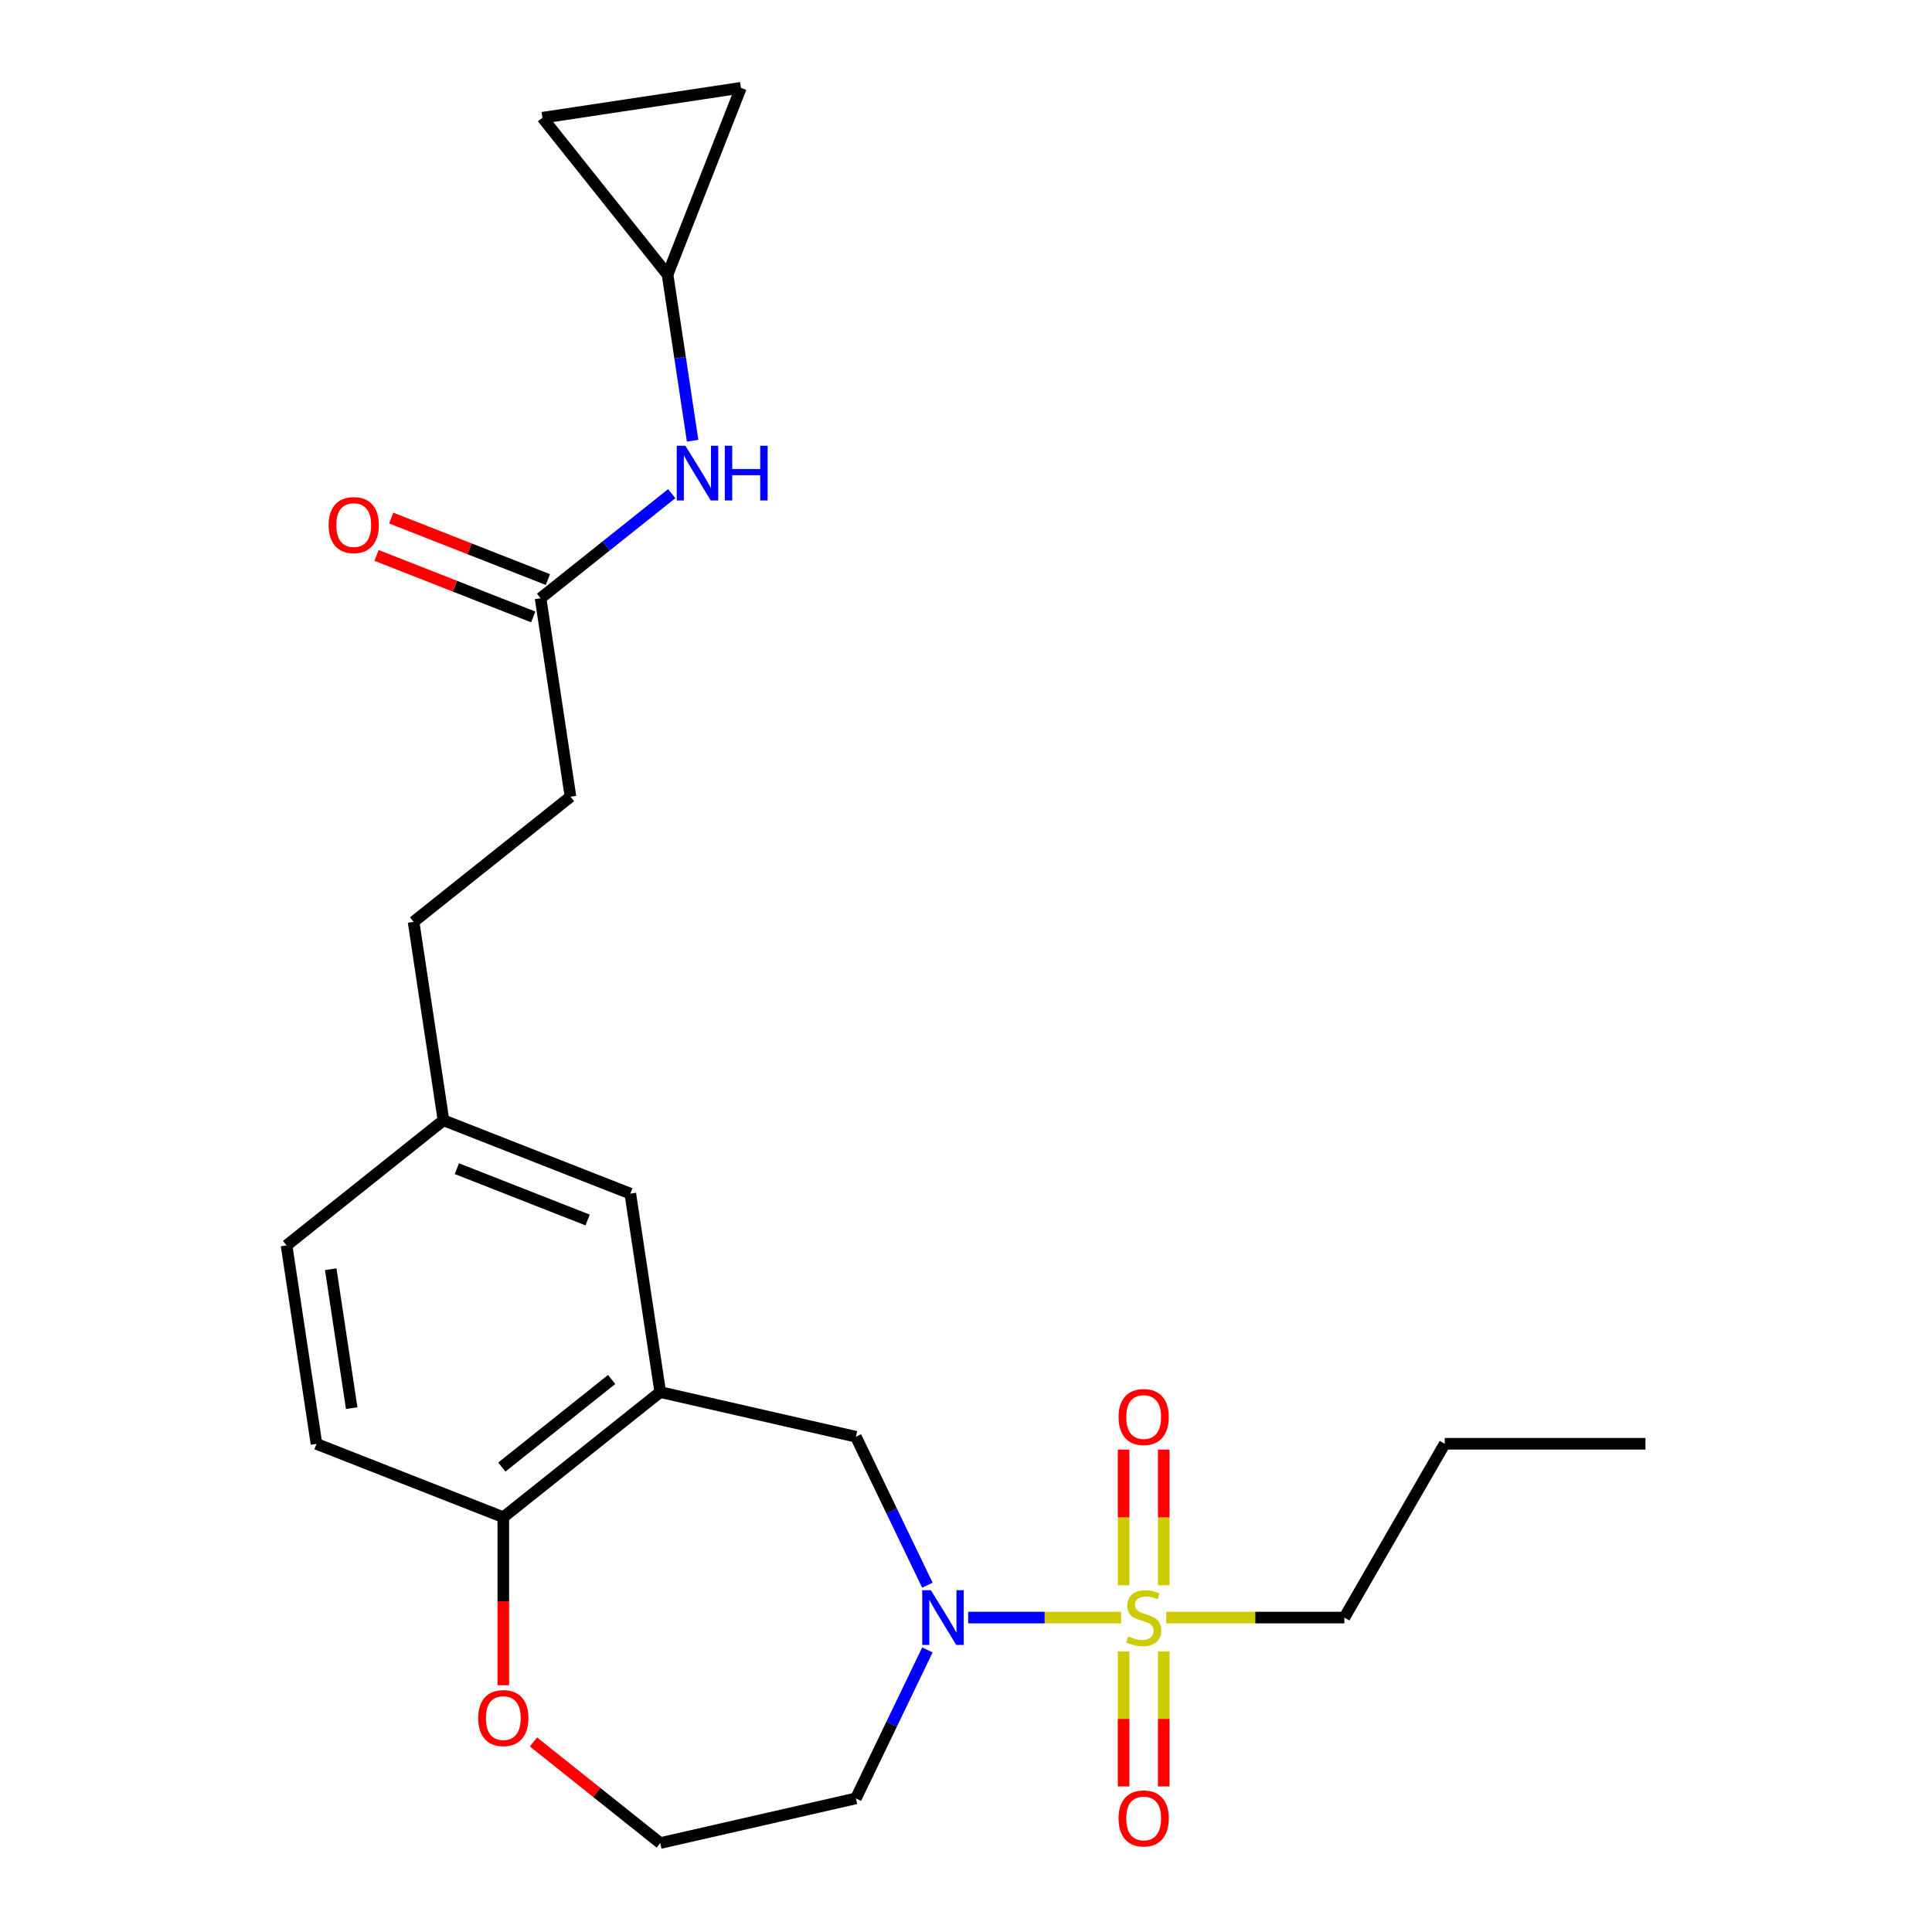 <?xml version='1.0' encoding='iso-8859-1'?>
<svg version='1.1' baseProfile='full'
              xmlns='http://www.w3.org/2000/svg'
                      xmlns:rdkit='http://www.rdkit.org/xml'
                      xmlns:xlink='http://www.w3.org/1999/xlink'
                  xml:space='preserve'
width='1000px' height='1000px' viewBox='0 0 1000 1000'>
<!-- END OF HEADER -->
<rect style='opacity:1.0;fill:#FFFFFF;stroke:none' width='1000' height='1000' x='0' y='0'> </rect>
<path class='bond-0' d='M 580.289,837.253 L 540.708,837.253' style='fill:none;fill-rule:evenodd;stroke:#CCCC00;stroke-width:6px;stroke-linecap:butt;stroke-linejoin:miter;stroke-opacity:1' />
<path class='bond-0' d='M 540.708,837.253 L 501.128,837.253' style='fill:none;fill-rule:evenodd;stroke:#0000FF;stroke-width:6px;stroke-linecap:butt;stroke-linejoin:miter;stroke-opacity:1' />
<path class='bond-5' d='M 602.354,820.536 L 602.354,785.422' style='fill:none;fill-rule:evenodd;stroke:#CCCC00;stroke-width:6px;stroke-linecap:butt;stroke-linejoin:miter;stroke-opacity:1' />
<path class='bond-5' d='M 602.354,785.422 L 602.354,750.309' style='fill:none;fill-rule:evenodd;stroke:#FF0000;stroke-width:6px;stroke-linecap:butt;stroke-linejoin:miter;stroke-opacity:1' />
<path class='bond-5' d='M 581.577,820.536 L 581.577,785.422' style='fill:none;fill-rule:evenodd;stroke:#CCCC00;stroke-width:6px;stroke-linecap:butt;stroke-linejoin:miter;stroke-opacity:1' />
<path class='bond-5' d='M 581.577,785.422 L 581.577,750.309' style='fill:none;fill-rule:evenodd;stroke:#FF0000;stroke-width:6px;stroke-linecap:butt;stroke-linejoin:miter;stroke-opacity:1' />
<path class='bond-6' d='M 581.577,854.73 L 581.577,889.693' style='fill:none;fill-rule:evenodd;stroke:#CCCC00;stroke-width:6px;stroke-linecap:butt;stroke-linejoin:miter;stroke-opacity:1' />
<path class='bond-6' d='M 581.577,889.693 L 581.577,924.656' style='fill:none;fill-rule:evenodd;stroke:#FF0000;stroke-width:6px;stroke-linecap:butt;stroke-linejoin:miter;stroke-opacity:1' />
<path class='bond-6' d='M 602.354,854.73 L 602.354,889.693' style='fill:none;fill-rule:evenodd;stroke:#CCCC00;stroke-width:6px;stroke-linecap:butt;stroke-linejoin:miter;stroke-opacity:1' />
<path class='bond-6' d='M 602.354,889.693 L 602.354,924.656' style='fill:none;fill-rule:evenodd;stroke:#FF0000;stroke-width:6px;stroke-linecap:butt;stroke-linejoin:miter;stroke-opacity:1' />
<path class='bond-16' d='M 603.643,837.253 L 649.746,837.253' style='fill:none;fill-rule:evenodd;stroke:#CCCC00;stroke-width:6px;stroke-linecap:butt;stroke-linejoin:miter;stroke-opacity:1' />
<path class='bond-16' d='M 649.746,837.253 L 695.849,837.253' style='fill:none;fill-rule:evenodd;stroke:#000000;stroke-width:6px;stroke-linecap:butt;stroke-linejoin:miter;stroke-opacity:1' />
<path class='bond-2' d='M 480.013,820.496 L 461.511,782.076' style='fill:none;fill-rule:evenodd;stroke:#0000FF;stroke-width:6px;stroke-linecap:butt;stroke-linejoin:miter;stroke-opacity:1' />
<path class='bond-2' d='M 461.511,782.076 L 443.009,743.657' style='fill:none;fill-rule:evenodd;stroke:#000000;stroke-width:6px;stroke-linecap:butt;stroke-linejoin:miter;stroke-opacity:1' />
<path class='bond-13' d='M 480.013,854.01 L 461.511,892.429' style='fill:none;fill-rule:evenodd;stroke:#0000FF;stroke-width:6px;stroke-linecap:butt;stroke-linejoin:miter;stroke-opacity:1' />
<path class='bond-13' d='M 461.511,892.429 L 443.009,930.848' style='fill:none;fill-rule:evenodd;stroke:#000000;stroke-width:6px;stroke-linecap:butt;stroke-linejoin:miter;stroke-opacity:1' />
<path class='bond-1' d='M 341.731,720.541 L 443.009,743.657' style='fill:none;fill-rule:evenodd;stroke:#000000;stroke-width:6px;stroke-linecap:butt;stroke-linejoin:miter;stroke-opacity:1' />
<path class='bond-3' d='M 341.731,720.541 L 260.512,785.311' style='fill:none;fill-rule:evenodd;stroke:#000000;stroke-width:6px;stroke-linecap:butt;stroke-linejoin:miter;stroke-opacity:1' />
<path class='bond-3' d='M 316.594,714.013 L 259.74,759.352' style='fill:none;fill-rule:evenodd;stroke:#000000;stroke-width:6px;stroke-linecap:butt;stroke-linejoin:miter;stroke-opacity:1' />
<path class='bond-11' d='M 341.731,720.541 L 326.248,617.818' style='fill:none;fill-rule:evenodd;stroke:#000000;stroke-width:6px;stroke-linecap:butt;stroke-linejoin:miter;stroke-opacity:1' />
<path class='bond-15' d='M 260.512,785.311 L 163.809,747.358' style='fill:none;fill-rule:evenodd;stroke:#000000;stroke-width:6px;stroke-linecap:butt;stroke-linejoin:miter;stroke-opacity:1' />
<path class='bond-24' d='M 260.512,785.311 L 260.512,828.794' style='fill:none;fill-rule:evenodd;stroke:#000000;stroke-width:6px;stroke-linecap:butt;stroke-linejoin:miter;stroke-opacity:1' />
<path class='bond-24' d='M 260.512,828.794 L 260.512,872.277' style='fill:none;fill-rule:evenodd;stroke:#FF0000;stroke-width:6px;stroke-linecap:butt;stroke-linejoin:miter;stroke-opacity:1' />
<path class='bond-4' d='M 345.535,142.157 L 352.014,185.14' style='fill:none;fill-rule:evenodd;stroke:#000000;stroke-width:6px;stroke-linecap:butt;stroke-linejoin:miter;stroke-opacity:1' />
<path class='bond-4' d='M 352.014,185.14 L 358.492,228.122' style='fill:none;fill-rule:evenodd;stroke:#0000FF;stroke-width:6px;stroke-linecap:butt;stroke-linejoin:miter;stroke-opacity:1' />
<path class='bond-9' d='M 345.535,142.157 L 280.765,60.938' style='fill:none;fill-rule:evenodd;stroke:#000000;stroke-width:6px;stroke-linecap:butt;stroke-linejoin:miter;stroke-opacity:1' />
<path class='bond-10' d='M 345.535,142.157 L 383.488,45.455' style='fill:none;fill-rule:evenodd;stroke:#000000;stroke-width:6px;stroke-linecap:butt;stroke-linejoin:miter;stroke-opacity:1' />
<path class='bond-7' d='M 279.799,309.65 L 295.282,412.372' style='fill:none;fill-rule:evenodd;stroke:#000000;stroke-width:6px;stroke-linecap:butt;stroke-linejoin:miter;stroke-opacity:1' />
<path class='bond-8' d='M 279.799,309.65 L 313.74,282.583' style='fill:none;fill-rule:evenodd;stroke:#000000;stroke-width:6px;stroke-linecap:butt;stroke-linejoin:miter;stroke-opacity:1' />
<path class='bond-8' d='M 313.74,282.583 L 347.681,255.515' style='fill:none;fill-rule:evenodd;stroke:#0000FF;stroke-width:6px;stroke-linecap:butt;stroke-linejoin:miter;stroke-opacity:1' />
<path class='bond-14' d='M 283.594,299.979 L 243.042,284.064' style='fill:none;fill-rule:evenodd;stroke:#000000;stroke-width:6px;stroke-linecap:butt;stroke-linejoin:miter;stroke-opacity:1' />
<path class='bond-14' d='M 243.042,284.064 L 202.489,268.148' style='fill:none;fill-rule:evenodd;stroke:#FF0000;stroke-width:6px;stroke-linecap:butt;stroke-linejoin:miter;stroke-opacity:1' />
<path class='bond-14' d='M 276.003,319.32 L 235.451,303.404' style='fill:none;fill-rule:evenodd;stroke:#000000;stroke-width:6px;stroke-linecap:butt;stroke-linejoin:miter;stroke-opacity:1' />
<path class='bond-14' d='M 235.451,303.404 L 194.898,287.488' style='fill:none;fill-rule:evenodd;stroke:#FF0000;stroke-width:6px;stroke-linecap:butt;stroke-linejoin:miter;stroke-opacity:1' />
<path class='bond-26' d='M 280.765,60.938 L 383.488,45.455' style='fill:none;fill-rule:evenodd;stroke:#000000;stroke-width:6px;stroke-linecap:butt;stroke-linejoin:miter;stroke-opacity:1' />
<path class='bond-17' d='M 326.248,617.818 L 229.546,579.865' style='fill:none;fill-rule:evenodd;stroke:#000000;stroke-width:6px;stroke-linecap:butt;stroke-linejoin:miter;stroke-opacity:1' />
<path class='bond-17' d='M 304.152,631.466 L 236.46,604.899' style='fill:none;fill-rule:evenodd;stroke:#000000;stroke-width:6px;stroke-linecap:butt;stroke-linejoin:miter;stroke-opacity:1' />
<path class='bond-12' d='M 276.109,901.633 L 308.92,927.798' style='fill:none;fill-rule:evenodd;stroke:#FF0000;stroke-width:6px;stroke-linecap:butt;stroke-linejoin:miter;stroke-opacity:1' />
<path class='bond-12' d='M 308.92,927.798 L 341.731,953.964' style='fill:none;fill-rule:evenodd;stroke:#000000;stroke-width:6px;stroke-linecap:butt;stroke-linejoin:miter;stroke-opacity:1' />
<path class='bond-19' d='M 443.009,930.848 L 341.731,953.964' style='fill:none;fill-rule:evenodd;stroke:#000000;stroke-width:6px;stroke-linecap:butt;stroke-linejoin:miter;stroke-opacity:1' />
<path class='bond-25' d='M 163.809,747.358 L 148.326,644.635' style='fill:none;fill-rule:evenodd;stroke:#000000;stroke-width:6px;stroke-linecap:butt;stroke-linejoin:miter;stroke-opacity:1' />
<path class='bond-25' d='M 182.032,728.853 L 171.194,656.947' style='fill:none;fill-rule:evenodd;stroke:#000000;stroke-width:6px;stroke-linecap:butt;stroke-linejoin:miter;stroke-opacity:1' />
<path class='bond-22' d='M 695.849,837.253 L 747.79,747.287' style='fill:none;fill-rule:evenodd;stroke:#000000;stroke-width:6px;stroke-linecap:butt;stroke-linejoin:miter;stroke-opacity:1' />
<path class='bond-20' d='M 229.546,579.865 L 148.326,644.635' style='fill:none;fill-rule:evenodd;stroke:#000000;stroke-width:6px;stroke-linecap:butt;stroke-linejoin:miter;stroke-opacity:1' />
<path class='bond-21' d='M 229.546,579.865 L 214.063,477.143' style='fill:none;fill-rule:evenodd;stroke:#000000;stroke-width:6px;stroke-linecap:butt;stroke-linejoin:miter;stroke-opacity:1' />
<path class='bond-18' d='M 295.282,412.372 L 214.063,477.143' style='fill:none;fill-rule:evenodd;stroke:#000000;stroke-width:6px;stroke-linecap:butt;stroke-linejoin:miter;stroke-opacity:1' />
<path class='bond-23' d='M 747.79,747.287 L 851.674,747.287' style='fill:none;fill-rule:evenodd;stroke:#000000;stroke-width:6px;stroke-linecap:butt;stroke-linejoin:miter;stroke-opacity:1' />
<path  class='atom-0' d='M 583.966 846.973
Q 584.286 847.093, 585.606 847.653
Q 586.926 848.213, 588.366 848.573
Q 589.846 848.893, 591.286 848.893
Q 593.966 848.893, 595.526 847.613
Q 597.086 846.293, 597.086 844.013
Q 597.086 842.453, 596.286 841.493
Q 595.526 840.533, 594.326 840.013
Q 593.126 839.493, 591.126 838.893
Q 588.606 838.133, 587.086 837.413
Q 585.606 836.693, 584.526 835.173
Q 583.486 833.653, 583.486 831.093
Q 583.486 827.533, 585.886 825.333
Q 588.326 823.133, 593.126 823.133
Q 596.406 823.133, 600.126 824.693
L 599.206 827.773
Q 595.806 826.373, 593.246 826.373
Q 590.486 826.373, 588.966 827.533
Q 587.446 828.653, 587.486 830.613
Q 587.486 832.133, 588.246 833.053
Q 589.046 833.973, 590.166 834.493
Q 591.326 835.013, 593.246 835.613
Q 595.806 836.413, 597.326 837.213
Q 598.846 838.013, 599.926 839.653
Q 601.046 841.253, 601.046 844.013
Q 601.046 847.933, 598.406 850.053
Q 595.806 852.133, 591.446 852.133
Q 588.926 852.133, 587.006 851.573
Q 585.126 851.053, 582.886 850.133
L 583.966 846.973
' fill='#CCCC00'/>
<path  class='atom-1' d='M 481.822 823.093
L 491.102 838.093
Q 492.022 839.573, 493.502 842.253
Q 494.982 844.933, 495.062 845.093
L 495.062 823.093
L 498.822 823.093
L 498.822 851.413
L 494.942 851.413
L 484.982 835.013
Q 483.822 833.093, 482.582 830.893
Q 481.382 828.693, 481.022 828.013
L 481.022 851.413
L 477.342 851.413
L 477.342 823.093
L 481.822 823.093
' fill='#0000FF'/>
<path  class='atom-6' d='M 578.966 733.45
Q 578.966 726.65, 582.326 722.85
Q 585.686 719.05, 591.966 719.05
Q 598.246 719.05, 601.606 722.85
Q 604.966 726.65, 604.966 733.45
Q 604.966 740.33, 601.566 744.25
Q 598.166 748.13, 591.966 748.13
Q 585.726 748.13, 582.326 744.25
Q 578.966 740.37, 578.966 733.45
M 591.966 744.93
Q 596.286 744.93, 598.606 742.05
Q 600.966 739.13, 600.966 733.45
Q 600.966 727.89, 598.606 725.09
Q 596.286 722.25, 591.966 722.25
Q 587.646 722.25, 585.286 725.05
Q 582.966 727.85, 582.966 733.45
Q 582.966 739.17, 585.286 742.05
Q 587.646 744.93, 591.966 744.93
' fill='#FF0000'/>
<path  class='atom-7' d='M 578.966 941.216
Q 578.966 934.416, 582.326 930.616
Q 585.686 926.816, 591.966 926.816
Q 598.246 926.816, 601.606 930.616
Q 604.966 934.416, 604.966 941.216
Q 604.966 948.096, 601.566 952.016
Q 598.166 955.896, 591.966 955.896
Q 585.726 955.896, 582.326 952.016
Q 578.966 948.136, 578.966 941.216
M 591.966 952.696
Q 596.286 952.696, 598.606 949.816
Q 600.966 946.896, 600.966 941.216
Q 600.966 935.656, 598.606 932.856
Q 596.286 930.016, 591.966 930.016
Q 587.646 930.016, 585.286 932.816
Q 582.966 935.616, 582.966 941.216
Q 582.966 946.936, 585.286 949.816
Q 587.646 952.696, 591.966 952.696
' fill='#FF0000'/>
<path  class='atom-9' d='M 354.758 230.72
L 364.038 245.72
Q 364.958 247.2, 366.438 249.88
Q 367.918 252.56, 367.998 252.72
L 367.998 230.72
L 371.758 230.72
L 371.758 259.04
L 367.878 259.04
L 357.918 242.64
Q 356.758 240.72, 355.518 238.52
Q 354.318 236.32, 353.958 235.64
L 353.958 259.04
L 350.278 259.04
L 350.278 230.72
L 354.758 230.72
' fill='#0000FF'/>
<path  class='atom-9' d='M 375.158 230.72
L 378.998 230.72
L 378.998 242.76
L 393.478 242.76
L 393.478 230.72
L 397.318 230.72
L 397.318 259.04
L 393.478 259.04
L 393.478 245.96
L 378.998 245.96
L 378.998 259.04
L 375.158 259.04
L 375.158 230.72
' fill='#0000FF'/>
<path  class='atom-13' d='M 247.512 889.274
Q 247.512 882.474, 250.872 878.674
Q 254.232 874.874, 260.512 874.874
Q 266.792 874.874, 270.152 878.674
Q 273.512 882.474, 273.512 889.274
Q 273.512 896.154, 270.112 900.074
Q 266.712 903.954, 260.512 903.954
Q 254.272 903.954, 250.872 900.074
Q 247.512 896.194, 247.512 889.274
M 260.512 900.754
Q 264.832 900.754, 267.152 897.874
Q 269.512 894.954, 269.512 889.274
Q 269.512 883.714, 267.152 880.914
Q 264.832 878.074, 260.512 878.074
Q 256.192 878.074, 253.832 880.874
Q 251.512 883.674, 251.512 889.274
Q 251.512 894.994, 253.832 897.874
Q 256.192 900.754, 260.512 900.754
' fill='#FF0000'/>
<path  class='atom-15' d='M 170.097 271.777
Q 170.097 264.977, 173.457 261.177
Q 176.817 257.377, 183.097 257.377
Q 189.377 257.377, 192.737 261.177
Q 196.097 264.977, 196.097 271.777
Q 196.097 278.657, 192.697 282.577
Q 189.297 286.457, 183.097 286.457
Q 176.857 286.457, 173.457 282.577
Q 170.097 278.697, 170.097 271.777
M 183.097 283.257
Q 187.417 283.257, 189.737 280.377
Q 192.097 277.457, 192.097 271.777
Q 192.097 266.217, 189.737 263.417
Q 187.417 260.577, 183.097 260.577
Q 178.777 260.577, 176.417 263.377
Q 174.097 266.177, 174.097 271.777
Q 174.097 277.497, 176.417 280.377
Q 178.777 283.257, 183.097 283.257
' fill='#FF0000'/>
</svg>
